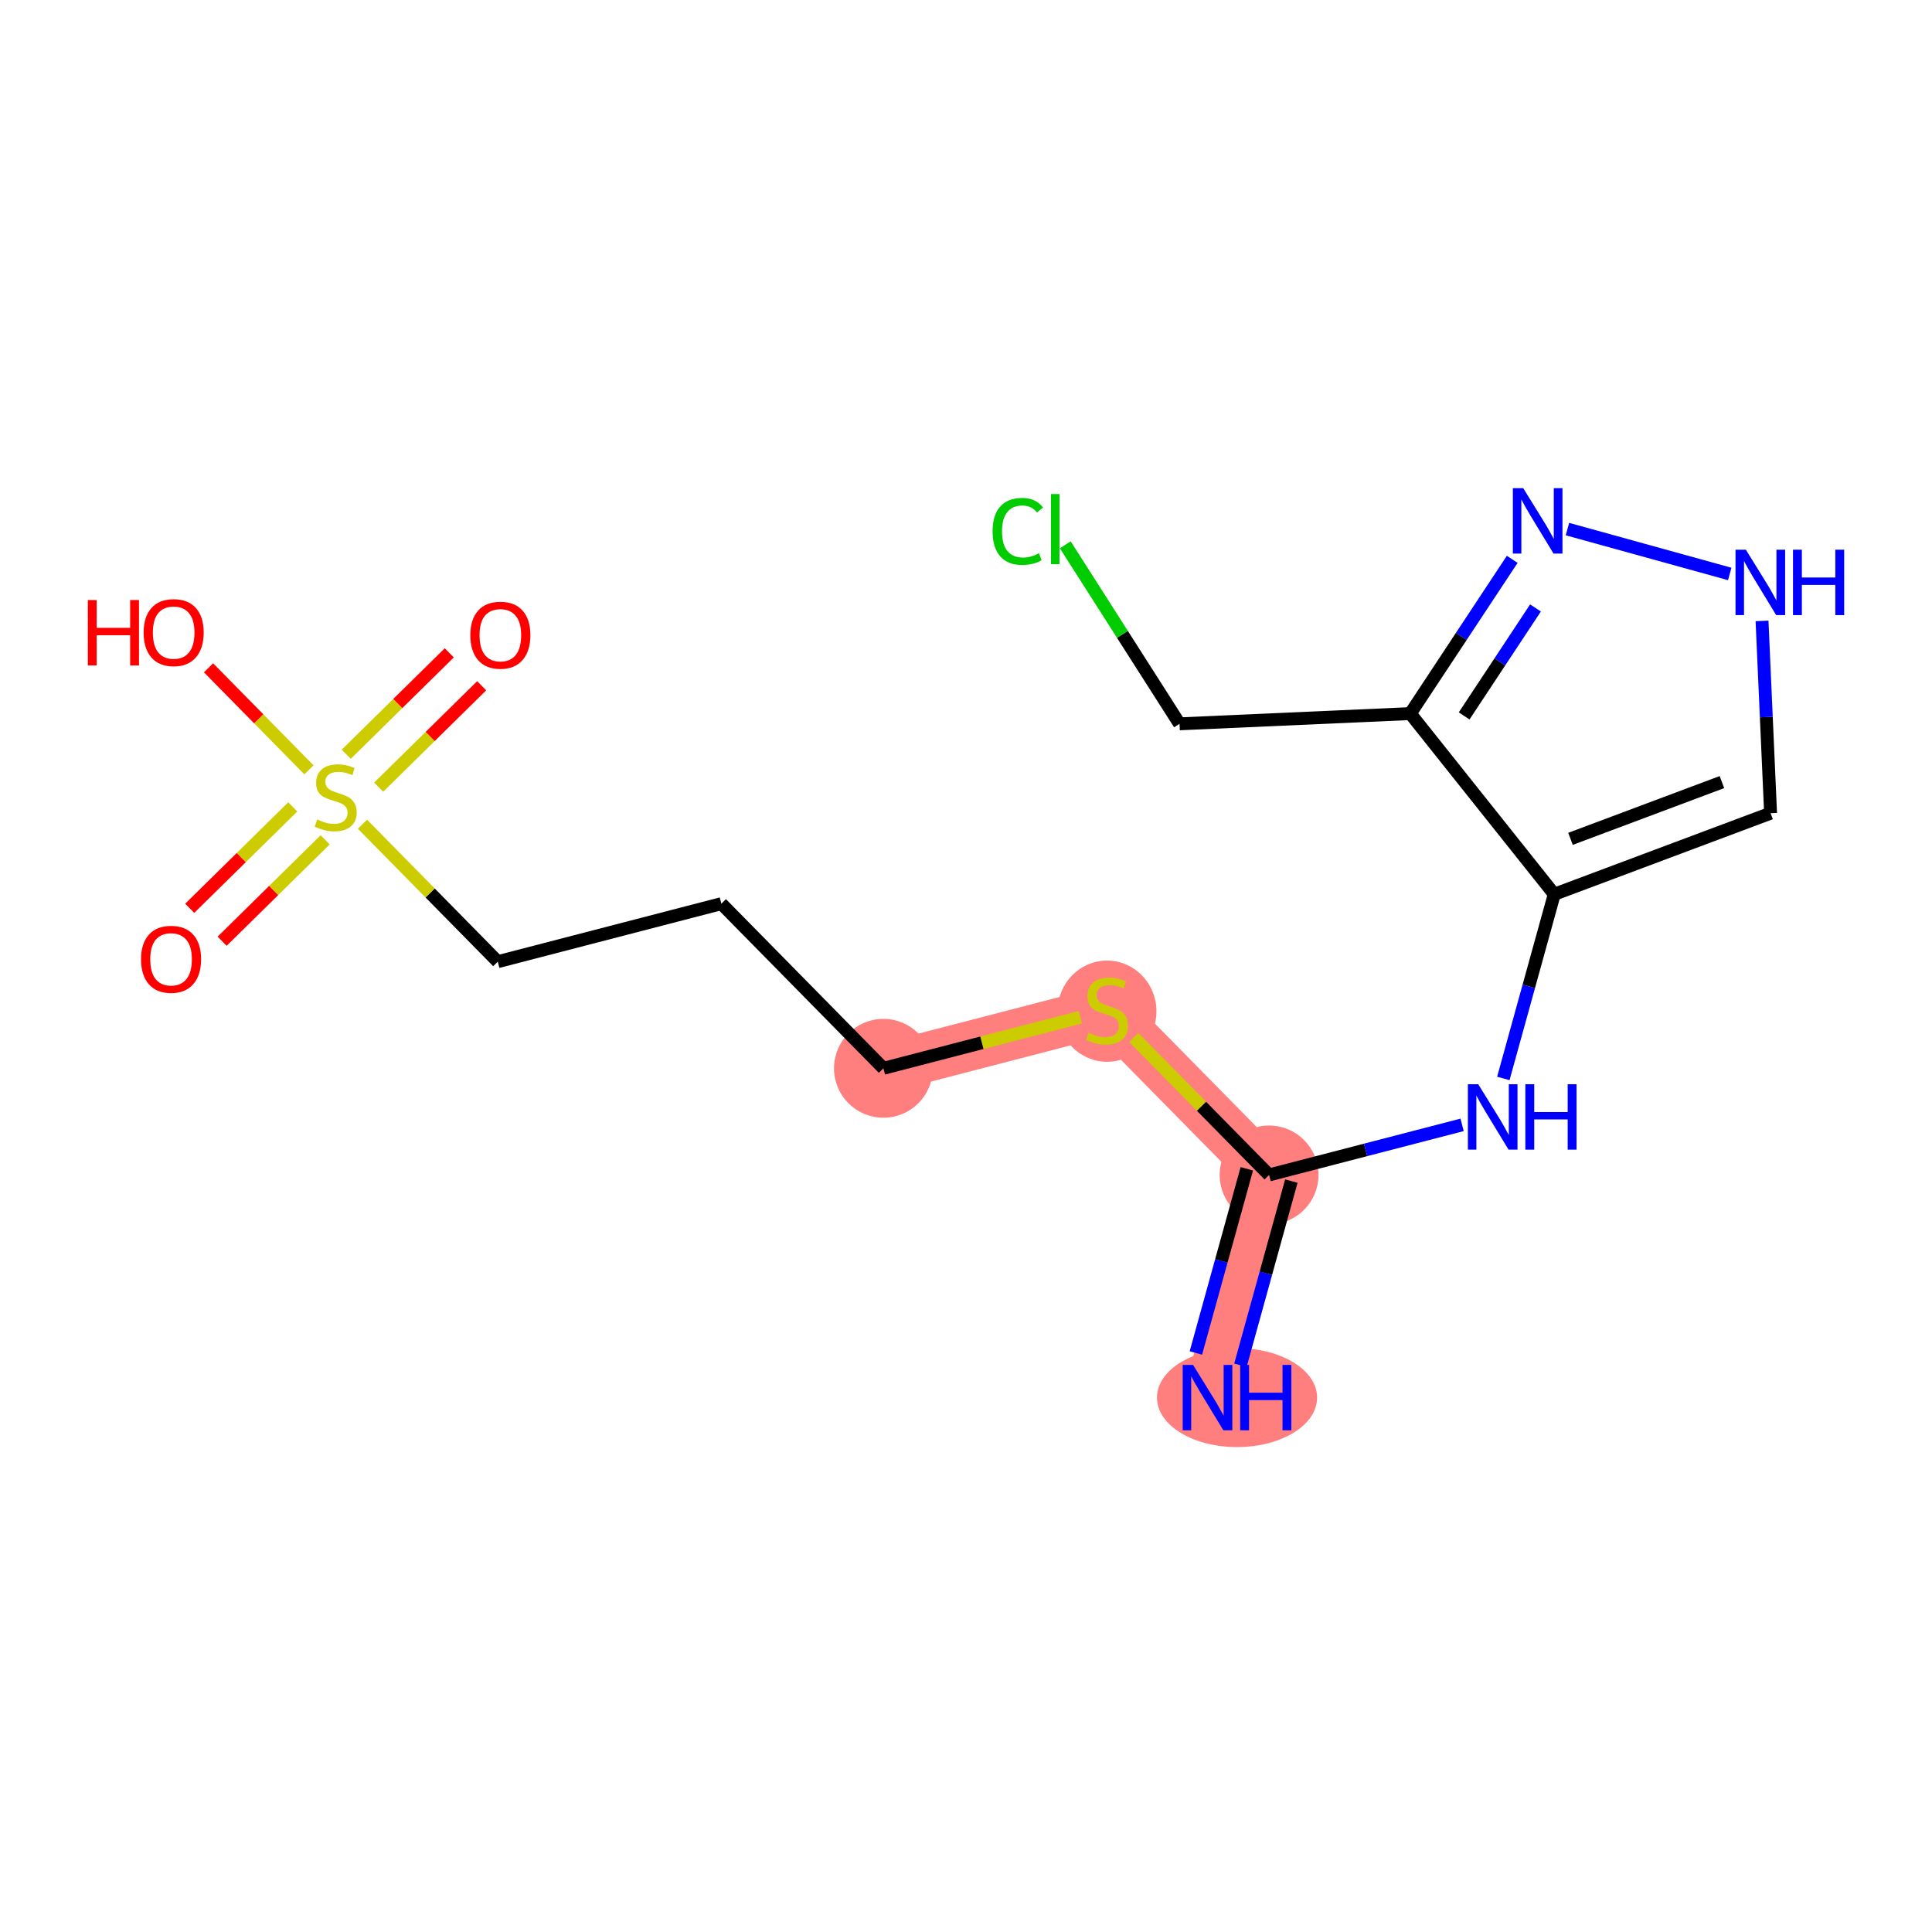 <?xml version='1.0' encoding='iso-8859-1'?>
<svg version='1.1' baseProfile='full'
              xmlns='http://www.w3.org/2000/svg'
                      xmlns:rdkit='http://www.rdkit.org/xml'
                      xmlns:xlink='http://www.w3.org/1999/xlink'
                  xml:space='preserve'
width='300px' height='300px' viewBox='0 0 300 300'>
<!-- END OF HEADER -->
<rect style='opacity:1.0;fill:#FFFFFF;stroke:none' width='300' height='300' x='0' y='0'> </rect>
<rect style='opacity:1.0;fill:#FFFFFF;stroke:none' width='300' height='300' x='0' y='0'> </rect>
<path d='M 187.502,217.019 L 197.062,182.445' style='fill:none;fill-rule:evenodd;stroke:#FF7F7F;stroke-width:7.7px;stroke-linecap:butt;stroke-linejoin:miter;stroke-opacity:1' />
<path d='M 197.062,182.445 L 171.899,156.878' style='fill:none;fill-rule:evenodd;stroke:#FF7F7F;stroke-width:7.7px;stroke-linecap:butt;stroke-linejoin:miter;stroke-opacity:1' />
<path d='M 171.899,156.878 L 137.177,165.887' style='fill:none;fill-rule:evenodd;stroke:#FF7F7F;stroke-width:7.7px;stroke-linecap:butt;stroke-linejoin:miter;stroke-opacity:1' />
<ellipse cx='192.086' cy='217.019' rx='11.932' ry='7.183'  style='fill:#FF7F7F;fill-rule:evenodd;stroke:#FF7F7F;stroke-width:1.0px;stroke-linecap:butt;stroke-linejoin:miter;stroke-opacity:1' />
<ellipse cx='197.062' cy='182.445' rx='7.174' ry='7.174'  style='fill:#FF7F7F;fill-rule:evenodd;stroke:#FF7F7F;stroke-width:1.0px;stroke-linecap:butt;stroke-linejoin:miter;stroke-opacity:1' />
<ellipse cx='171.899' cy='157.015' rx='7.174' ry='7.356'  style='fill:#FF7F7F;fill-rule:evenodd;stroke:#FF7F7F;stroke-width:1.0px;stroke-linecap:butt;stroke-linejoin:miter;stroke-opacity:1' />
<ellipse cx='137.177' cy='165.887' rx='7.174' ry='7.174'  style='fill:#FF7F7F;fill-rule:evenodd;stroke:#FF7F7F;stroke-width:1.0px;stroke-linecap:butt;stroke-linejoin:miter;stroke-opacity:1' />
<path class='bond-0 atom-0 atom-1' d='M 192.612,211.999 L 196.566,197.7' style='fill:none;fill-rule:evenodd;stroke:#0000FF;stroke-width:2.0px;stroke-linecap:butt;stroke-linejoin:miter;stroke-opacity:1' />
<path class='bond-0 atom-0 atom-1' d='M 196.566,197.7 L 200.519,183.401' style='fill:none;fill-rule:evenodd;stroke:#000000;stroke-width:2.0px;stroke-linecap:butt;stroke-linejoin:miter;stroke-opacity:1' />
<path class='bond-0 atom-0 atom-1' d='M 185.697,210.087 L 189.651,195.788' style='fill:none;fill-rule:evenodd;stroke:#0000FF;stroke-width:2.0px;stroke-linecap:butt;stroke-linejoin:miter;stroke-opacity:1' />
<path class='bond-0 atom-0 atom-1' d='M 189.651,195.788 L 193.604,181.489' style='fill:none;fill-rule:evenodd;stroke:#000000;stroke-width:2.0px;stroke-linecap:butt;stroke-linejoin:miter;stroke-opacity:1' />
<path class='bond-1 atom-1 atom-2' d='M 197.062,182.445 L 212.048,178.556' style='fill:none;fill-rule:evenodd;stroke:#000000;stroke-width:2.0px;stroke-linecap:butt;stroke-linejoin:miter;stroke-opacity:1' />
<path class='bond-1 atom-1 atom-2' d='M 212.048,178.556 L 227.035,174.668' style='fill:none;fill-rule:evenodd;stroke:#0000FF;stroke-width:2.0px;stroke-linecap:butt;stroke-linejoin:miter;stroke-opacity:1' />
<path class='bond-9 atom-1 atom-10' d='M 197.062,182.445 L 186.557,171.772' style='fill:none;fill-rule:evenodd;stroke:#000000;stroke-width:2.0px;stroke-linecap:butt;stroke-linejoin:miter;stroke-opacity:1' />
<path class='bond-9 atom-1 atom-10' d='M 186.557,171.772 L 176.053,161.099' style='fill:none;fill-rule:evenodd;stroke:#CCCC00;stroke-width:2.0px;stroke-linecap:butt;stroke-linejoin:miter;stroke-opacity:1' />
<path class='bond-2 atom-2 atom-3' d='M 233.437,167.46 L 237.39,153.161' style='fill:none;fill-rule:evenodd;stroke:#0000FF;stroke-width:2.0px;stroke-linecap:butt;stroke-linejoin:miter;stroke-opacity:1' />
<path class='bond-2 atom-2 atom-3' d='M 237.39,153.161 L 241.344,138.862' style='fill:none;fill-rule:evenodd;stroke:#000000;stroke-width:2.0px;stroke-linecap:butt;stroke-linejoin:miter;stroke-opacity:1' />
<path class='bond-3 atom-3 atom-4' d='M 241.344,138.862 L 274.934,126.273' style='fill:none;fill-rule:evenodd;stroke:#000000;stroke-width:2.0px;stroke-linecap:butt;stroke-linejoin:miter;stroke-opacity:1' />
<path class='bond-3 atom-3 atom-4' d='M 243.865,130.255 L 267.378,121.443' style='fill:none;fill-rule:evenodd;stroke:#000000;stroke-width:2.0px;stroke-linecap:butt;stroke-linejoin:miter;stroke-opacity:1' />
<path class='bond-17 atom-7 atom-3' d='M 218.991,110.805 L 241.344,138.862' style='fill:none;fill-rule:evenodd;stroke:#000000;stroke-width:2.0px;stroke-linecap:butt;stroke-linejoin:miter;stroke-opacity:1' />
<path class='bond-4 atom-4 atom-5' d='M 274.934,126.273 L 274.271,111.343' style='fill:none;fill-rule:evenodd;stroke:#000000;stroke-width:2.0px;stroke-linecap:butt;stroke-linejoin:miter;stroke-opacity:1' />
<path class='bond-4 atom-4 atom-5' d='M 274.271,111.343 L 273.608,96.413' style='fill:none;fill-rule:evenodd;stroke:#0000FF;stroke-width:2.0px;stroke-linecap:butt;stroke-linejoin:miter;stroke-opacity:1' />
<path class='bond-5 atom-5 atom-6' d='M 268.593,89.123 L 243.394,82.156' style='fill:none;fill-rule:evenodd;stroke:#0000FF;stroke-width:2.0px;stroke-linecap:butt;stroke-linejoin:miter;stroke-opacity:1' />
<path class='bond-6 atom-6 atom-7' d='M 234.818,86.853 L 226.905,98.829' style='fill:none;fill-rule:evenodd;stroke:#0000FF;stroke-width:2.0px;stroke-linecap:butt;stroke-linejoin:miter;stroke-opacity:1' />
<path class='bond-6 atom-6 atom-7' d='M 226.905,98.829 L 218.991,110.805' style='fill:none;fill-rule:evenodd;stroke:#000000;stroke-width:2.0px;stroke-linecap:butt;stroke-linejoin:miter;stroke-opacity:1' />
<path class='bond-6 atom-6 atom-7' d='M 238.43,94.401 L 232.891,102.784' style='fill:none;fill-rule:evenodd;stroke:#0000FF;stroke-width:2.0px;stroke-linecap:butt;stroke-linejoin:miter;stroke-opacity:1' />
<path class='bond-6 atom-6 atom-7' d='M 232.891,102.784 L 227.351,111.168' style='fill:none;fill-rule:evenodd;stroke:#000000;stroke-width:2.0px;stroke-linecap:butt;stroke-linejoin:miter;stroke-opacity:1' />
<path class='bond-7 atom-7 atom-8' d='M 218.991,110.805 L 183.155,112.397' style='fill:none;fill-rule:evenodd;stroke:#000000;stroke-width:2.0px;stroke-linecap:butt;stroke-linejoin:miter;stroke-opacity:1' />
<path class='bond-8 atom-8 atom-9' d='M 183.155,112.397 L 174.285,98.498' style='fill:none;fill-rule:evenodd;stroke:#000000;stroke-width:2.0px;stroke-linecap:butt;stroke-linejoin:miter;stroke-opacity:1' />
<path class='bond-8 atom-8 atom-9' d='M 174.285,98.498 L 165.415,84.598' style='fill:none;fill-rule:evenodd;stroke:#00CC00;stroke-width:2.0px;stroke-linecap:butt;stroke-linejoin:miter;stroke-opacity:1' />
<path class='bond-10 atom-10 atom-11' d='M 167.745,157.956 L 152.461,161.921' style='fill:none;fill-rule:evenodd;stroke:#CCCC00;stroke-width:2.0px;stroke-linecap:butt;stroke-linejoin:miter;stroke-opacity:1' />
<path class='bond-10 atom-10 atom-11' d='M 152.461,161.921 L 137.177,165.887' style='fill:none;fill-rule:evenodd;stroke:#000000;stroke-width:2.0px;stroke-linecap:butt;stroke-linejoin:miter;stroke-opacity:1' />
<path class='bond-11 atom-11 atom-12' d='M 137.177,165.887 L 112.014,140.32' style='fill:none;fill-rule:evenodd;stroke:#000000;stroke-width:2.0px;stroke-linecap:butt;stroke-linejoin:miter;stroke-opacity:1' />
<path class='bond-12 atom-12 atom-13' d='M 112.014,140.32 L 77.292,149.329' style='fill:none;fill-rule:evenodd;stroke:#000000;stroke-width:2.0px;stroke-linecap:butt;stroke-linejoin:miter;stroke-opacity:1' />
<path class='bond-13 atom-13 atom-14' d='M 77.292,149.329 L 66.787,138.656' style='fill:none;fill-rule:evenodd;stroke:#000000;stroke-width:2.0px;stroke-linecap:butt;stroke-linejoin:miter;stroke-opacity:1' />
<path class='bond-13 atom-13 atom-14' d='M 66.787,138.656 L 56.283,127.983' style='fill:none;fill-rule:evenodd;stroke:#CCCC00;stroke-width:2.0px;stroke-linecap:butt;stroke-linejoin:miter;stroke-opacity:1' />
<path class='bond-14 atom-14 atom-15' d='M 45.459,125.294 L 37.46,133.167' style='fill:none;fill-rule:evenodd;stroke:#CCCC00;stroke-width:2.0px;stroke-linecap:butt;stroke-linejoin:miter;stroke-opacity:1' />
<path class='bond-14 atom-14 atom-15' d='M 37.46,133.167 L 29.461,141.039' style='fill:none;fill-rule:evenodd;stroke:#FF0000;stroke-width:2.0px;stroke-linecap:butt;stroke-linejoin:miter;stroke-opacity:1' />
<path class='bond-14 atom-14 atom-15' d='M 50.491,130.407 L 42.492,138.28' style='fill:none;fill-rule:evenodd;stroke:#CCCC00;stroke-width:2.0px;stroke-linecap:butt;stroke-linejoin:miter;stroke-opacity:1' />
<path class='bond-14 atom-14 atom-15' d='M 42.492,138.28 L 34.493,146.153' style='fill:none;fill-rule:evenodd;stroke:#FF0000;stroke-width:2.0px;stroke-linecap:butt;stroke-linejoin:miter;stroke-opacity:1' />
<path class='bond-15 atom-14 atom-16' d='M 58.799,122.231 L 66.798,114.358' style='fill:none;fill-rule:evenodd;stroke:#CCCC00;stroke-width:2.0px;stroke-linecap:butt;stroke-linejoin:miter;stroke-opacity:1' />
<path class='bond-15 atom-14 atom-16' d='M 66.798,114.358 L 74.797,106.485' style='fill:none;fill-rule:evenodd;stroke:#FF0000;stroke-width:2.0px;stroke-linecap:butt;stroke-linejoin:miter;stroke-opacity:1' />
<path class='bond-15 atom-14 atom-16' d='M 53.767,117.117 L 61.766,109.245' style='fill:none;fill-rule:evenodd;stroke:#CCCC00;stroke-width:2.0px;stroke-linecap:butt;stroke-linejoin:miter;stroke-opacity:1' />
<path class='bond-15 atom-14 atom-16' d='M 61.766,109.245 L 69.765,101.372' style='fill:none;fill-rule:evenodd;stroke:#FF0000;stroke-width:2.0px;stroke-linecap:butt;stroke-linejoin:miter;stroke-opacity:1' />
<path class='bond-16 atom-14 atom-17' d='M 47.975,119.542 L 40.177,111.618' style='fill:none;fill-rule:evenodd;stroke:#CCCC00;stroke-width:2.0px;stroke-linecap:butt;stroke-linejoin:miter;stroke-opacity:1' />
<path class='bond-16 atom-14 atom-17' d='M 40.177,111.618 L 32.379,103.695' style='fill:none;fill-rule:evenodd;stroke:#FF0000;stroke-width:2.0px;stroke-linecap:butt;stroke-linejoin:miter;stroke-opacity:1' />
<path  class='atom-0' d='M 185.256 211.94
L 188.585 217.321
Q 188.915 217.851, 189.446 218.813
Q 189.977 219.774, 190.006 219.832
L 190.006 211.94
L 191.355 211.94
L 191.355 222.099
L 189.963 222.099
L 186.39 216.216
Q 185.974 215.527, 185.529 214.738
Q 185.099 213.949, 184.969 213.705
L 184.969 222.099
L 183.649 222.099
L 183.649 211.94
L 185.256 211.94
' fill='#0000FF'/>
<path  class='atom-0' d='M 192.574 211.94
L 193.952 211.94
L 193.952 216.259
L 199.146 216.259
L 199.146 211.94
L 200.524 211.94
L 200.524 222.099
L 199.146 222.099
L 199.146 217.407
L 193.952 217.407
L 193.952 222.099
L 192.574 222.099
L 192.574 211.94
' fill='#0000FF'/>
<path  class='atom-2' d='M 229.539 168.357
L 232.868 173.738
Q 233.198 174.268, 233.728 175.23
Q 234.259 176.191, 234.288 176.249
L 234.288 168.357
L 235.637 168.357
L 235.637 178.516
L 234.245 178.516
L 230.672 172.633
Q 230.256 171.944, 229.811 171.155
Q 229.381 170.366, 229.252 170.122
L 229.252 178.516
L 227.932 178.516
L 227.932 168.357
L 229.539 168.357
' fill='#0000FF'/>
<path  class='atom-2' d='M 236.856 168.357
L 238.234 168.357
L 238.234 172.676
L 243.428 172.676
L 243.428 168.357
L 244.806 168.357
L 244.806 178.516
L 243.428 178.516
L 243.428 173.824
L 238.234 173.824
L 238.234 178.516
L 236.856 178.516
L 236.856 168.357
' fill='#0000FF'/>
<path  class='atom-5' d='M 271.097 85.357
L 274.425 90.738
Q 274.755 91.269, 275.286 92.23
Q 275.817 93.192, 275.846 93.249
L 275.846 85.357
L 277.195 85.357
L 277.195 95.516
L 275.803 95.516
L 272.23 89.633
Q 271.814 88.944, 271.369 88.155
Q 270.939 87.366, 270.81 87.122
L 270.81 95.516
L 269.489 95.516
L 269.489 85.357
L 271.097 85.357
' fill='#0000FF'/>
<path  class='atom-5' d='M 278.414 85.357
L 279.792 85.357
L 279.792 89.676
L 284.986 89.676
L 284.986 85.357
L 286.364 85.357
L 286.364 95.516
L 284.986 95.516
L 284.986 90.824
L 279.792 90.824
L 279.792 95.516
L 278.414 95.516
L 278.414 85.357
' fill='#0000FF'/>
<path  class='atom-6' d='M 236.522 75.797
L 239.851 81.178
Q 240.181 81.709, 240.712 82.67
Q 241.243 83.632, 241.271 83.689
L 241.271 75.797
L 242.62 75.797
L 242.62 85.956
L 241.228 85.956
L 237.655 80.073
Q 237.239 79.385, 236.795 78.595
Q 236.364 77.806, 236.235 77.562
L 236.235 85.956
L 234.915 85.956
L 234.915 75.797
L 236.522 75.797
' fill='#0000FF'/>
<path  class='atom-9' d='M 154.129 82.51
Q 154.129 79.984, 155.306 78.664
Q 156.497 77.33, 158.749 77.33
Q 160.844 77.33, 161.964 78.808
L 161.017 79.583
Q 160.199 78.507, 158.749 78.507
Q 157.214 78.507, 156.396 79.54
Q 155.593 80.558, 155.593 82.51
Q 155.593 84.519, 156.425 85.552
Q 157.272 86.585, 158.907 86.585
Q 160.027 86.585, 161.332 85.91
L 161.734 86.987
Q 161.203 87.331, 160.4 87.532
Q 159.596 87.733, 158.706 87.733
Q 156.497 87.733, 155.306 86.384
Q 154.129 85.035, 154.129 82.51
' fill='#00CC00'/>
<path  class='atom-9' d='M 163.198 76.713
L 164.518 76.713
L 164.518 87.604
L 163.198 87.604
L 163.198 76.713
' fill='#00CC00'/>
<path  class='atom-10' d='M 169.029 160.365
Q 169.144 160.408, 169.618 160.609
Q 170.091 160.81, 170.608 160.939
Q 171.139 161.054, 171.655 161.054
Q 172.617 161.054, 173.176 160.595
Q 173.736 160.121, 173.736 159.303
Q 173.736 158.744, 173.449 158.399
Q 173.176 158.055, 172.746 157.868
Q 172.315 157.682, 171.598 157.467
Q 170.694 157.194, 170.149 156.936
Q 169.618 156.677, 169.23 156.132
Q 168.857 155.587, 168.857 154.669
Q 168.857 153.392, 169.718 152.602
Q 170.593 151.813, 172.315 151.813
Q 173.492 151.813, 174.826 152.373
L 174.496 153.478
Q 173.277 152.975, 172.358 152.975
Q 171.368 152.975, 170.823 153.392
Q 170.278 153.793, 170.292 154.496
Q 170.292 155.042, 170.565 155.372
Q 170.852 155.702, 171.253 155.888
Q 171.67 156.075, 172.358 156.29
Q 173.277 156.577, 173.822 156.864
Q 174.367 157.151, 174.755 157.739
Q 175.156 158.313, 175.156 159.303
Q 175.156 160.709, 174.209 161.47
Q 173.277 162.216, 171.713 162.216
Q 170.809 162.216, 170.12 162.015
Q 169.445 161.829, 168.642 161.499
L 169.029 160.365
' fill='#CCCC00'/>
<path  class='atom-14' d='M 49.259 127.249
Q 49.374 127.292, 49.848 127.493
Q 50.321 127.694, 50.838 127.823
Q 51.368 127.938, 51.885 127.938
Q 52.846 127.938, 53.406 127.479
Q 53.966 127.005, 53.966 126.187
Q 53.966 125.628, 53.679 125.283
Q 53.406 124.939, 52.976 124.752
Q 52.545 124.566, 51.828 124.351
Q 50.924 124.078, 50.379 123.82
Q 49.848 123.562, 49.46 123.016
Q 49.087 122.471, 49.087 121.553
Q 49.087 120.276, 49.948 119.486
Q 50.823 118.697, 52.545 118.697
Q 53.722 118.697, 55.056 119.257
L 54.726 120.362
Q 53.507 119.86, 52.588 119.86
Q 51.598 119.86, 51.053 120.276
Q 50.508 120.677, 50.522 121.381
Q 50.522 121.926, 50.795 122.256
Q 51.082 122.586, 51.483 122.772
Q 51.899 122.959, 52.588 123.174
Q 53.507 123.461, 54.052 123.748
Q 54.597 124.035, 54.984 124.623
Q 55.386 125.197, 55.386 126.187
Q 55.386 127.594, 54.439 128.354
Q 53.507 129.1, 51.943 129.1
Q 51.038 129.1, 50.35 128.899
Q 49.675 128.713, 48.872 128.383
L 49.259 127.249
' fill='#CCCC00'/>
<path  class='atom-15' d='M 21.899 148.954
Q 21.899 146.514, 23.105 145.151
Q 24.31 143.788, 26.563 143.788
Q 28.816 143.788, 30.021 145.151
Q 31.226 146.514, 31.226 148.954
Q 31.226 151.422, 30.006 152.828
Q 28.787 154.22, 26.563 154.22
Q 24.324 154.22, 23.105 152.828
Q 21.899 151.436, 21.899 148.954
M 26.563 153.072
Q 28.112 153.072, 28.945 152.039
Q 29.791 150.991, 29.791 148.954
Q 29.791 146.959, 28.945 145.955
Q 28.112 144.936, 26.563 144.936
Q 25.013 144.936, 24.166 145.941
Q 23.334 146.945, 23.334 148.954
Q 23.334 151.006, 24.166 152.039
Q 25.013 153.072, 26.563 153.072
' fill='#FF0000'/>
<path  class='atom-16' d='M 73.032 98.629
Q 73.032 96.189, 74.237 94.826
Q 75.443 93.463, 77.695 93.463
Q 79.948 93.463, 81.153 94.826
Q 82.359 96.189, 82.359 98.629
Q 82.359 101.096, 81.139 102.503
Q 79.919 103.894, 77.695 103.894
Q 75.457 103.894, 74.237 102.503
Q 73.032 101.111, 73.032 98.629
M 77.695 102.747
Q 79.245 102.747, 80.077 101.713
Q 80.924 100.666, 80.924 98.629
Q 80.924 96.634, 80.077 95.63
Q 79.245 94.611, 77.695 94.611
Q 76.146 94.611, 75.299 95.615
Q 74.467 96.62, 74.467 98.629
Q 74.467 100.68, 75.299 101.713
Q 76.146 102.747, 77.695 102.747
' fill='#FF0000'/>
<path  class='atom-17' d='M 13.636 93.174
L 15.014 93.174
L 15.014 97.493
L 20.208 97.493
L 20.208 93.174
L 21.586 93.174
L 21.586 103.333
L 20.208 103.333
L 20.208 98.641
L 15.014 98.641
L 15.014 103.333
L 13.636 103.333
L 13.636 93.174
' fill='#FF0000'/>
<path  class='atom-17' d='M 22.303 98.225
Q 22.303 95.785, 23.508 94.422
Q 24.714 93.059, 26.966 93.059
Q 29.219 93.059, 30.424 94.422
Q 31.63 95.785, 31.63 98.225
Q 31.63 100.693, 30.41 102.099
Q 29.19 103.491, 26.966 103.491
Q 24.728 103.491, 23.508 102.099
Q 22.303 100.707, 22.303 98.225
M 26.966 102.343
Q 28.516 102.343, 29.348 101.31
Q 30.195 100.262, 30.195 98.225
Q 30.195 96.23, 29.348 95.226
Q 28.516 94.207, 26.966 94.207
Q 25.417 94.207, 24.57 95.212
Q 23.738 96.216, 23.738 98.225
Q 23.738 100.277, 24.57 101.31
Q 25.417 102.343, 26.966 102.343
' fill='#FF0000'/>
</svg>

